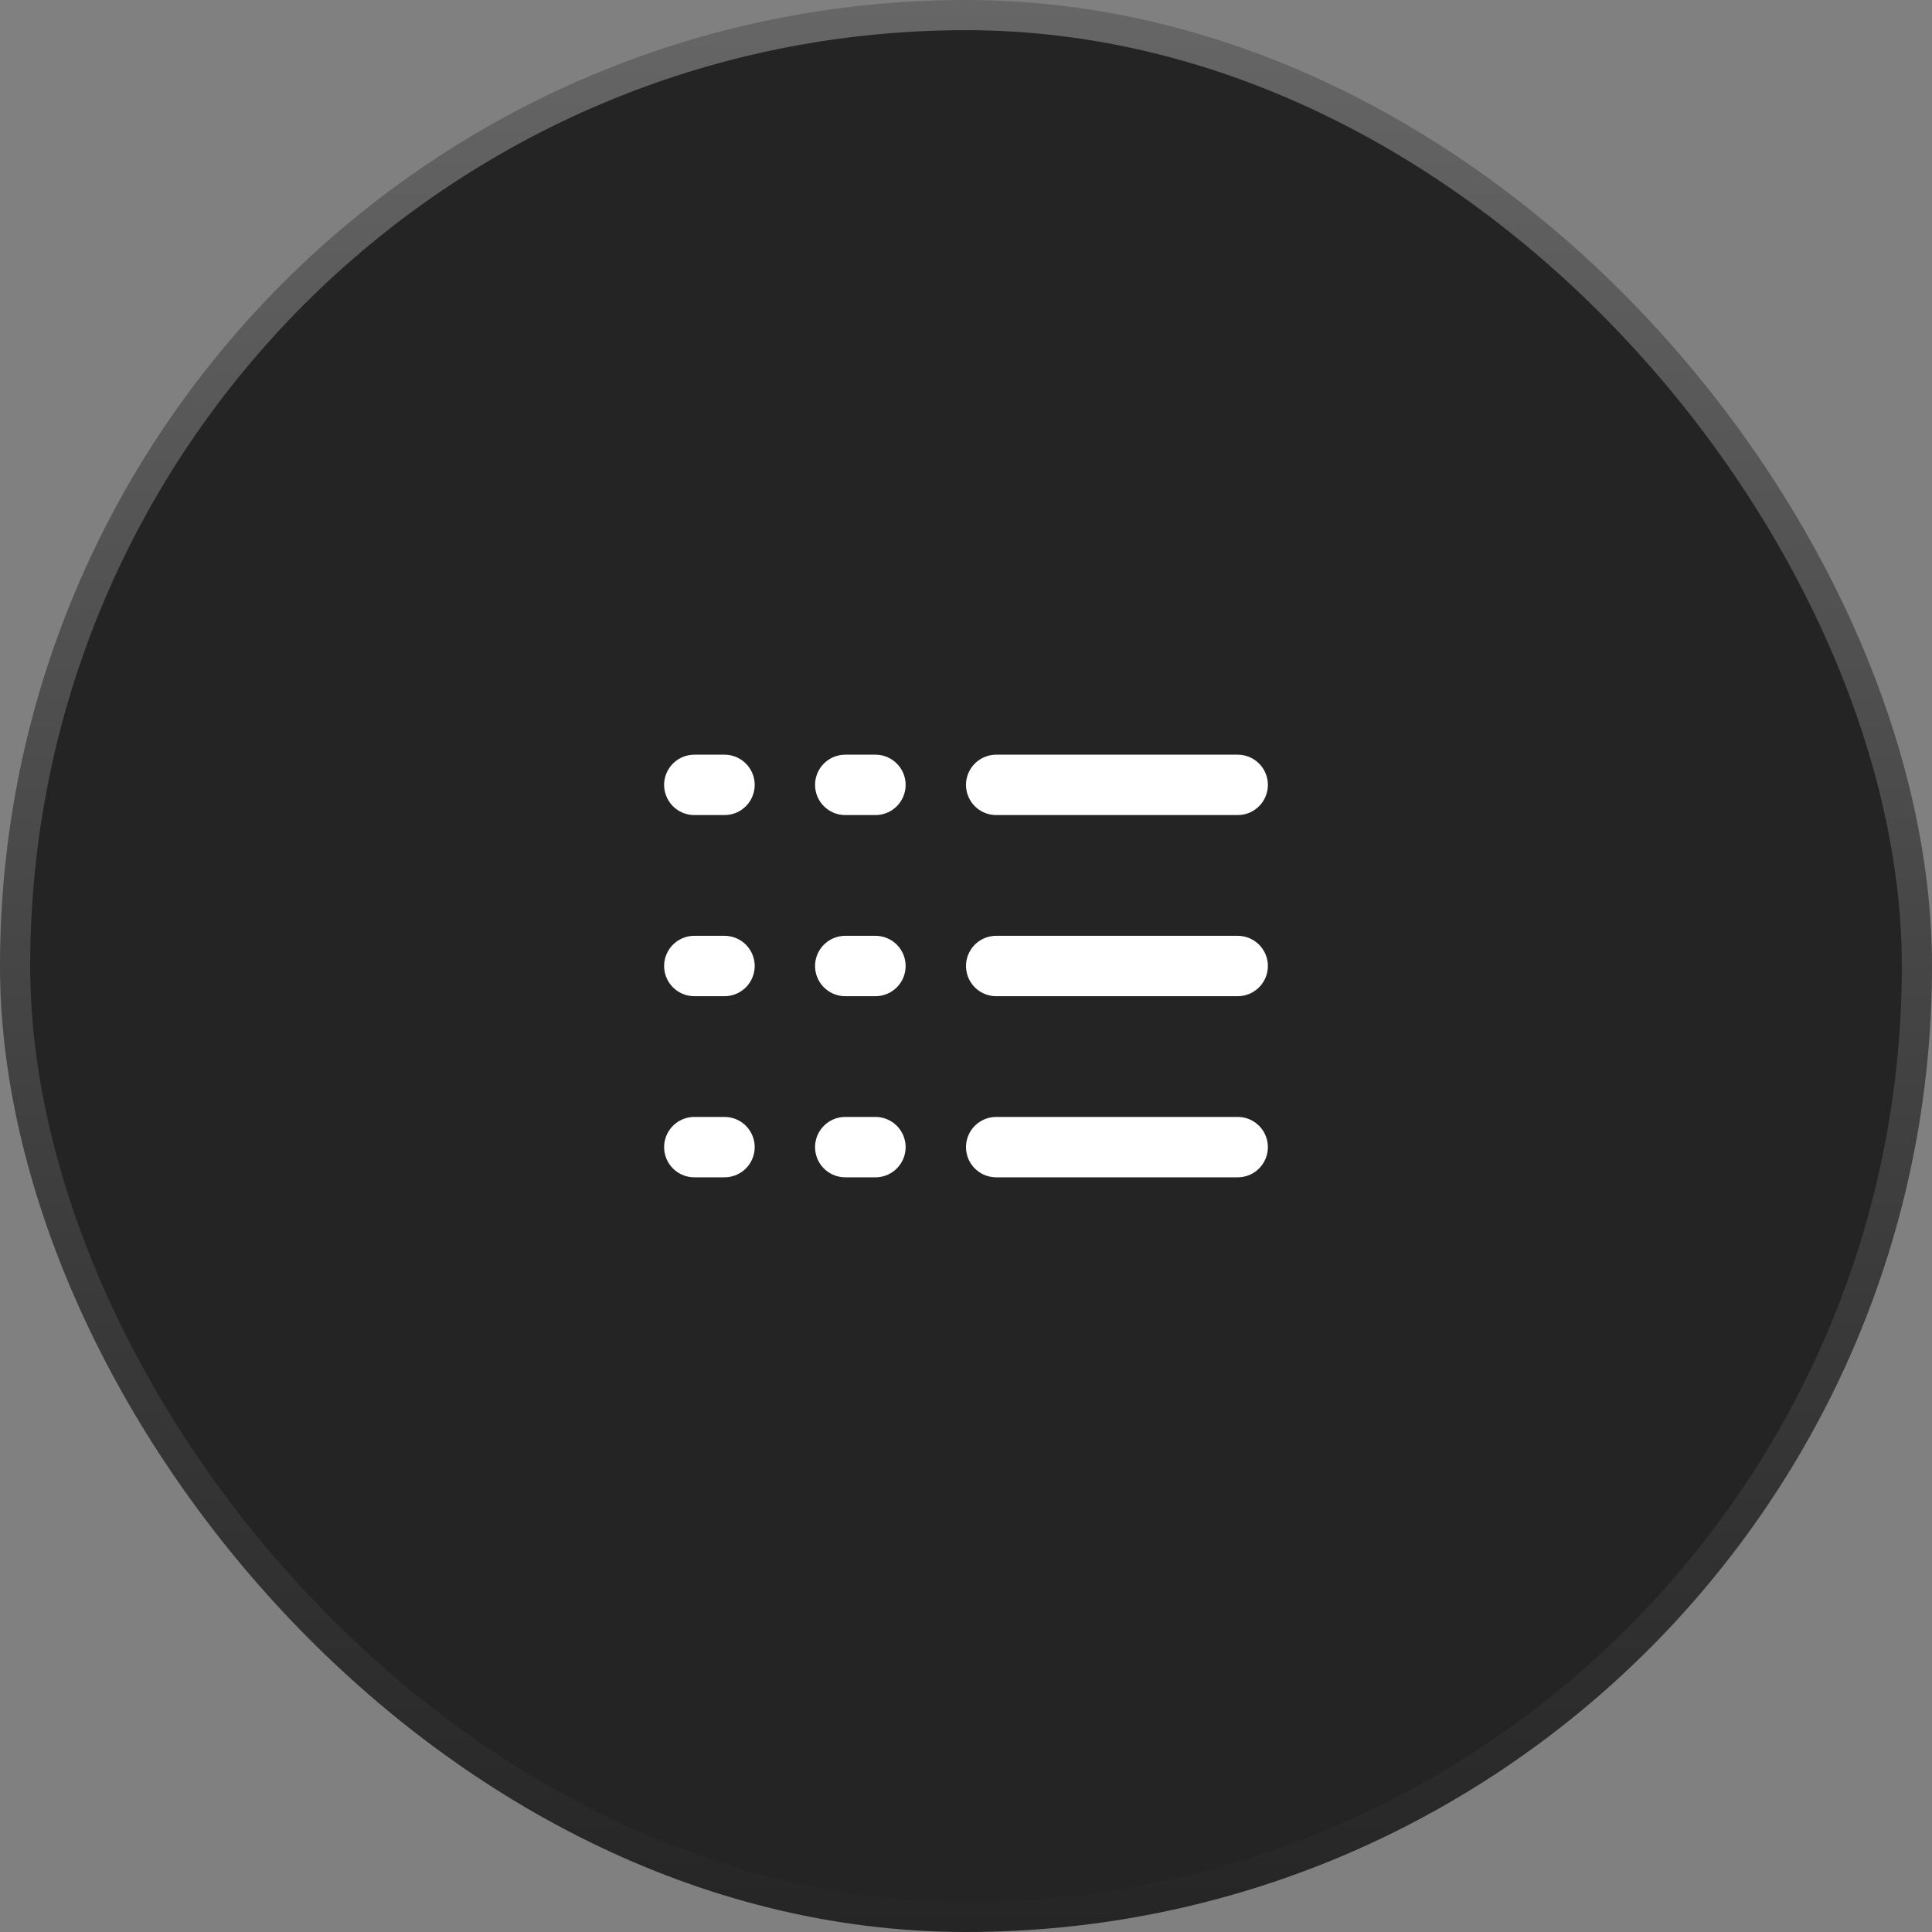 <svg width="64" height="64" viewBox="0 0 64 64" fill="none" xmlns="http://www.w3.org/2000/svg">
<rect x="0" y="0" width="64" height="64" fill="#808080" stroke="none"/>
<rect x="0.5" y="0.5" width="63" height="63" rx="31.5" fill="#242424"/>
<rect x="0.5" y="0.5" width="63" height="63" rx="31.5" stroke="url(#paint0_linear_1_348)"/>
<path d="M33 32H41M33 38H41M33 26H41M23 32H24M23 38H24M23 26H24M28 32H29M28 38H29M28 26H29" stroke="white" stroke-width="2" stroke-linecap="round" stroke-linejoin="round"/>
<defs>
<linearGradient id="paint0_linear_1_348" x1="32" y1="0" x2="32" y2="64" gradientUnits="userSpaceOnUse">
<stop stop-color="#666666"/>
<stop offset="1" stop-color="#252525"/>
</linearGradient>
</defs>
</svg>
